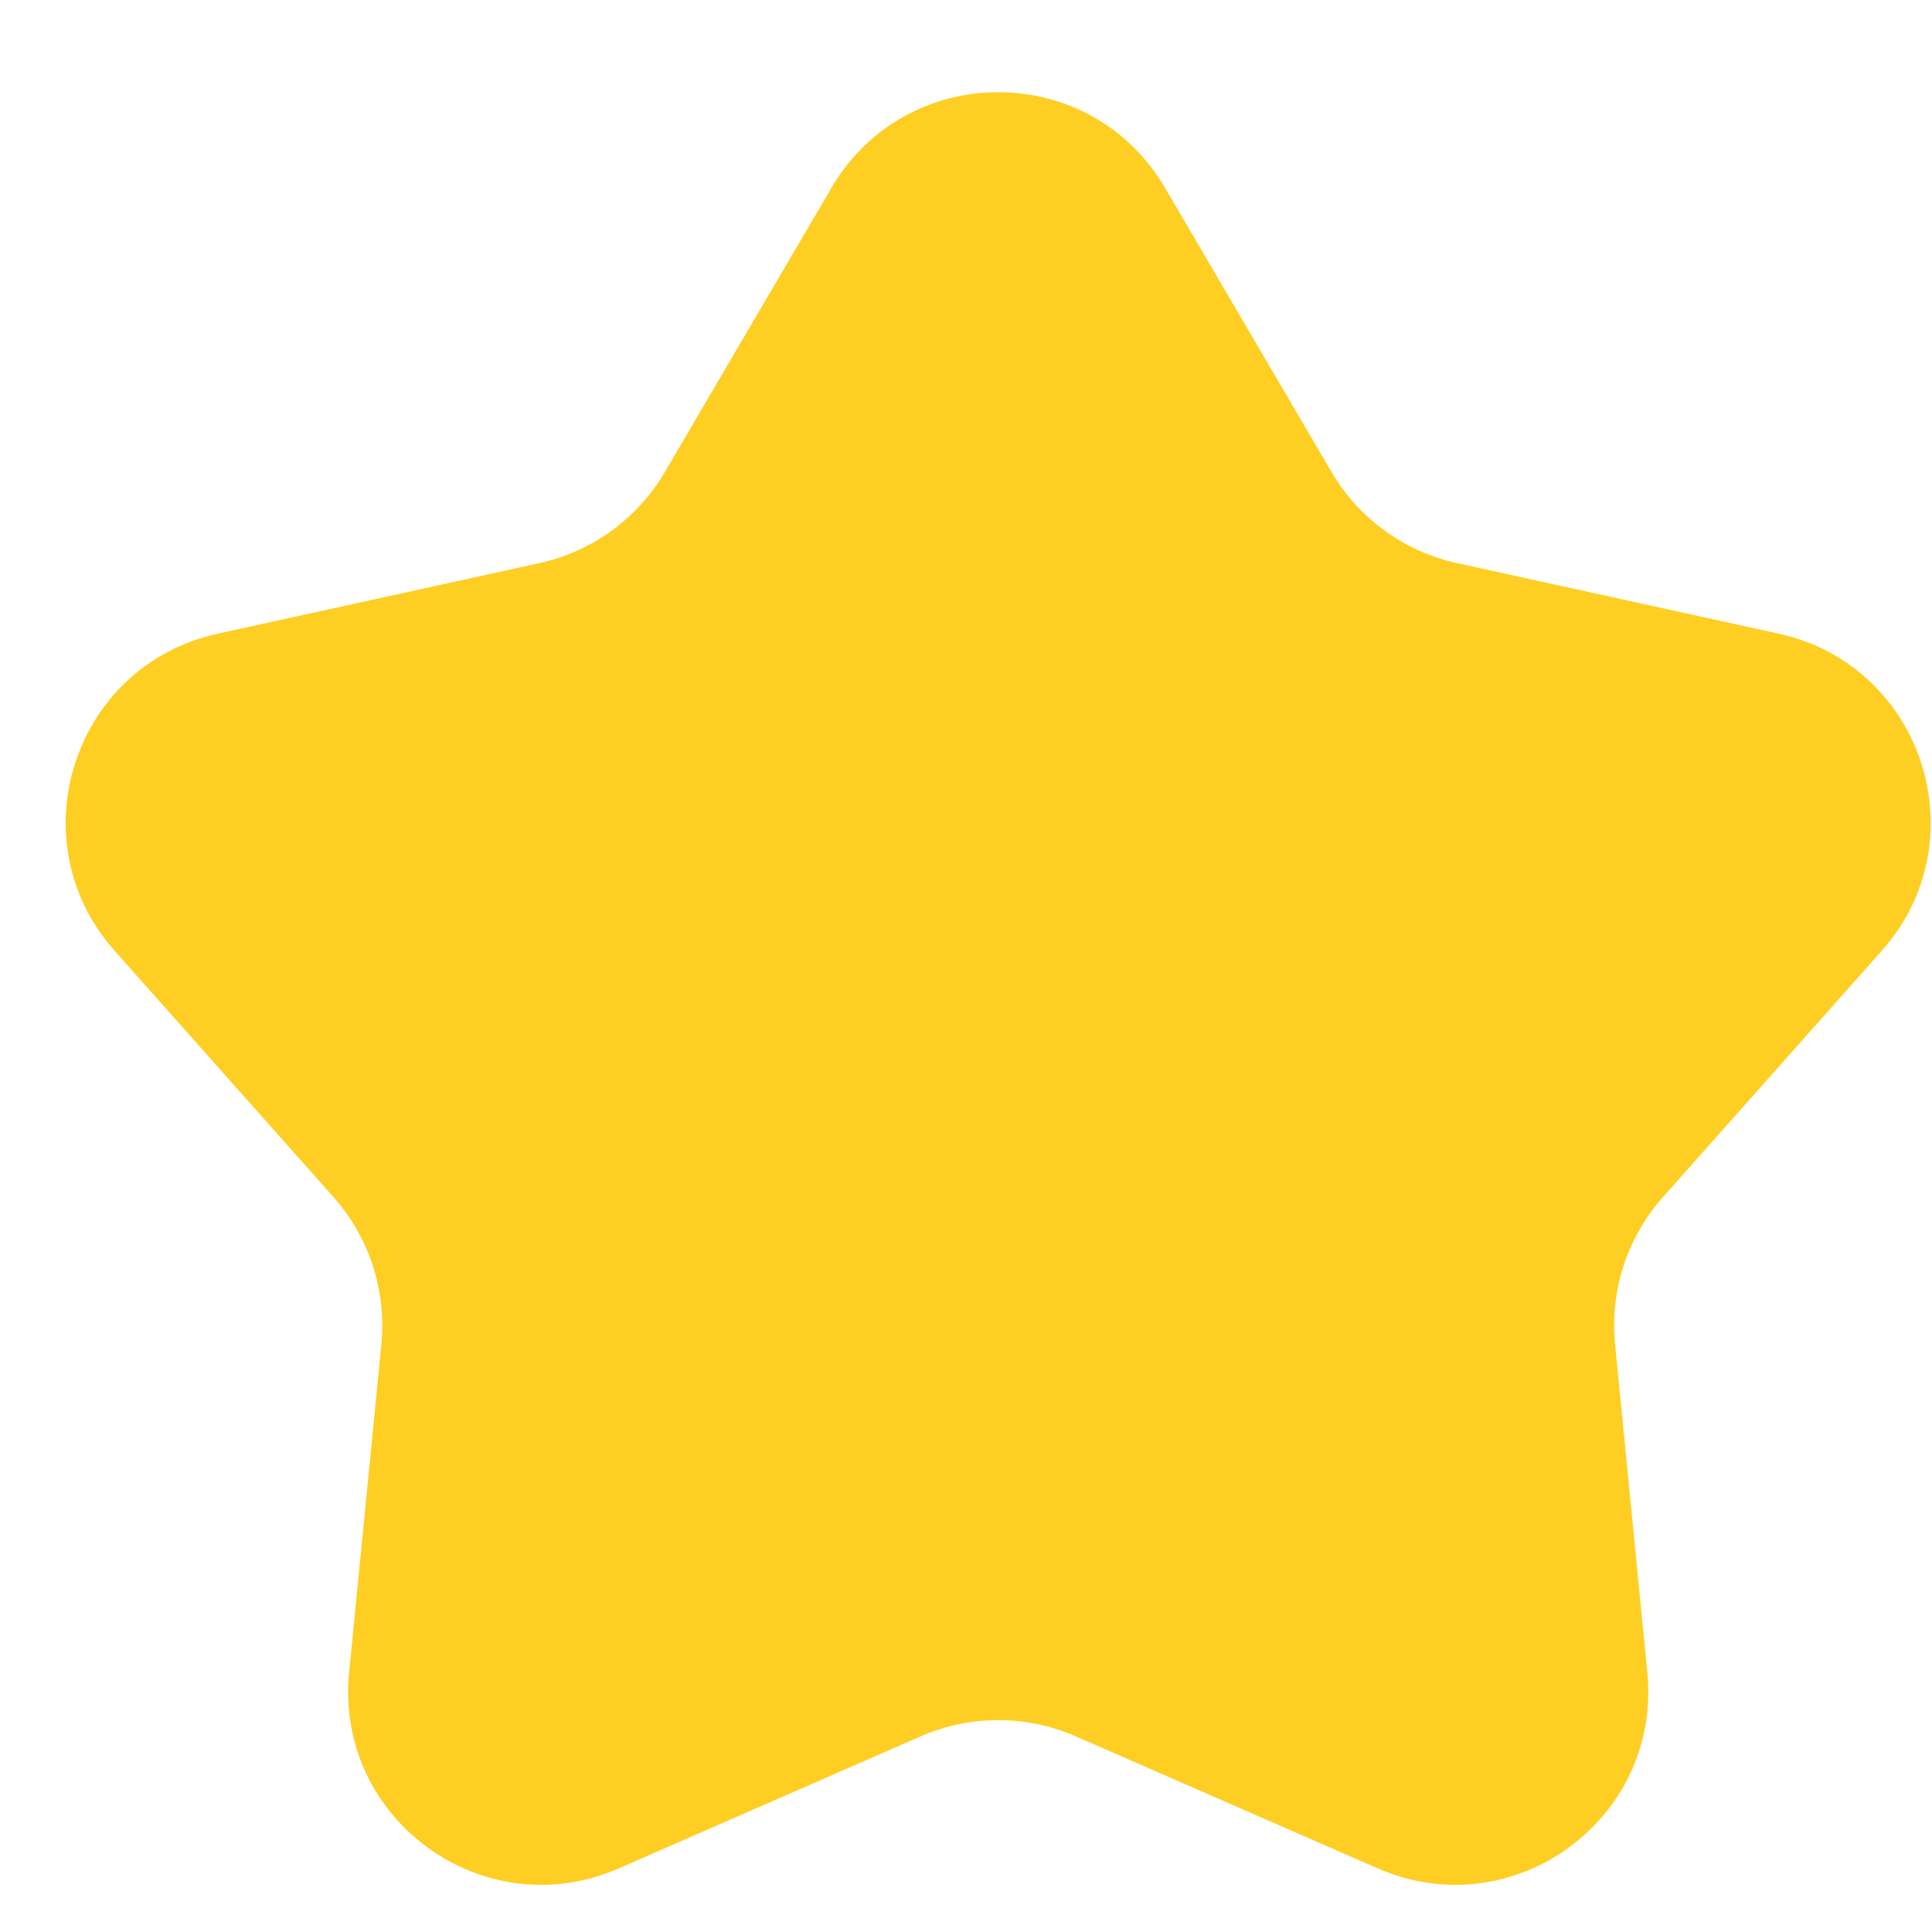 <svg width="20" height="20" viewBox="0 0 20 20" fill="none" xmlns="http://www.w3.org/2000/svg">
<path d="M8.608 1.943C9.381 0.625 11.286 0.625 12.059 1.943L13.784 4.887C14.066 5.368 14.536 5.709 15.081 5.829L18.414 6.56C19.906 6.888 20.495 8.7 19.48 9.842L17.214 12.393C16.844 12.81 16.664 13.362 16.719 13.917L17.053 17.313C17.202 18.834 15.661 19.954 14.261 19.341L11.135 17.974C10.624 17.751 10.043 17.751 9.532 17.974L6.406 19.341C5.006 19.954 3.464 18.834 3.614 17.313L3.948 13.917C4.002 13.362 3.823 12.81 3.453 12.393L1.186 9.842C0.172 8.7 0.76 6.888 2.253 6.56L5.586 5.829C6.13 5.709 6.6 5.368 6.882 4.887L8.608 1.943Z" fill="#FFCE22"/>
</svg>
